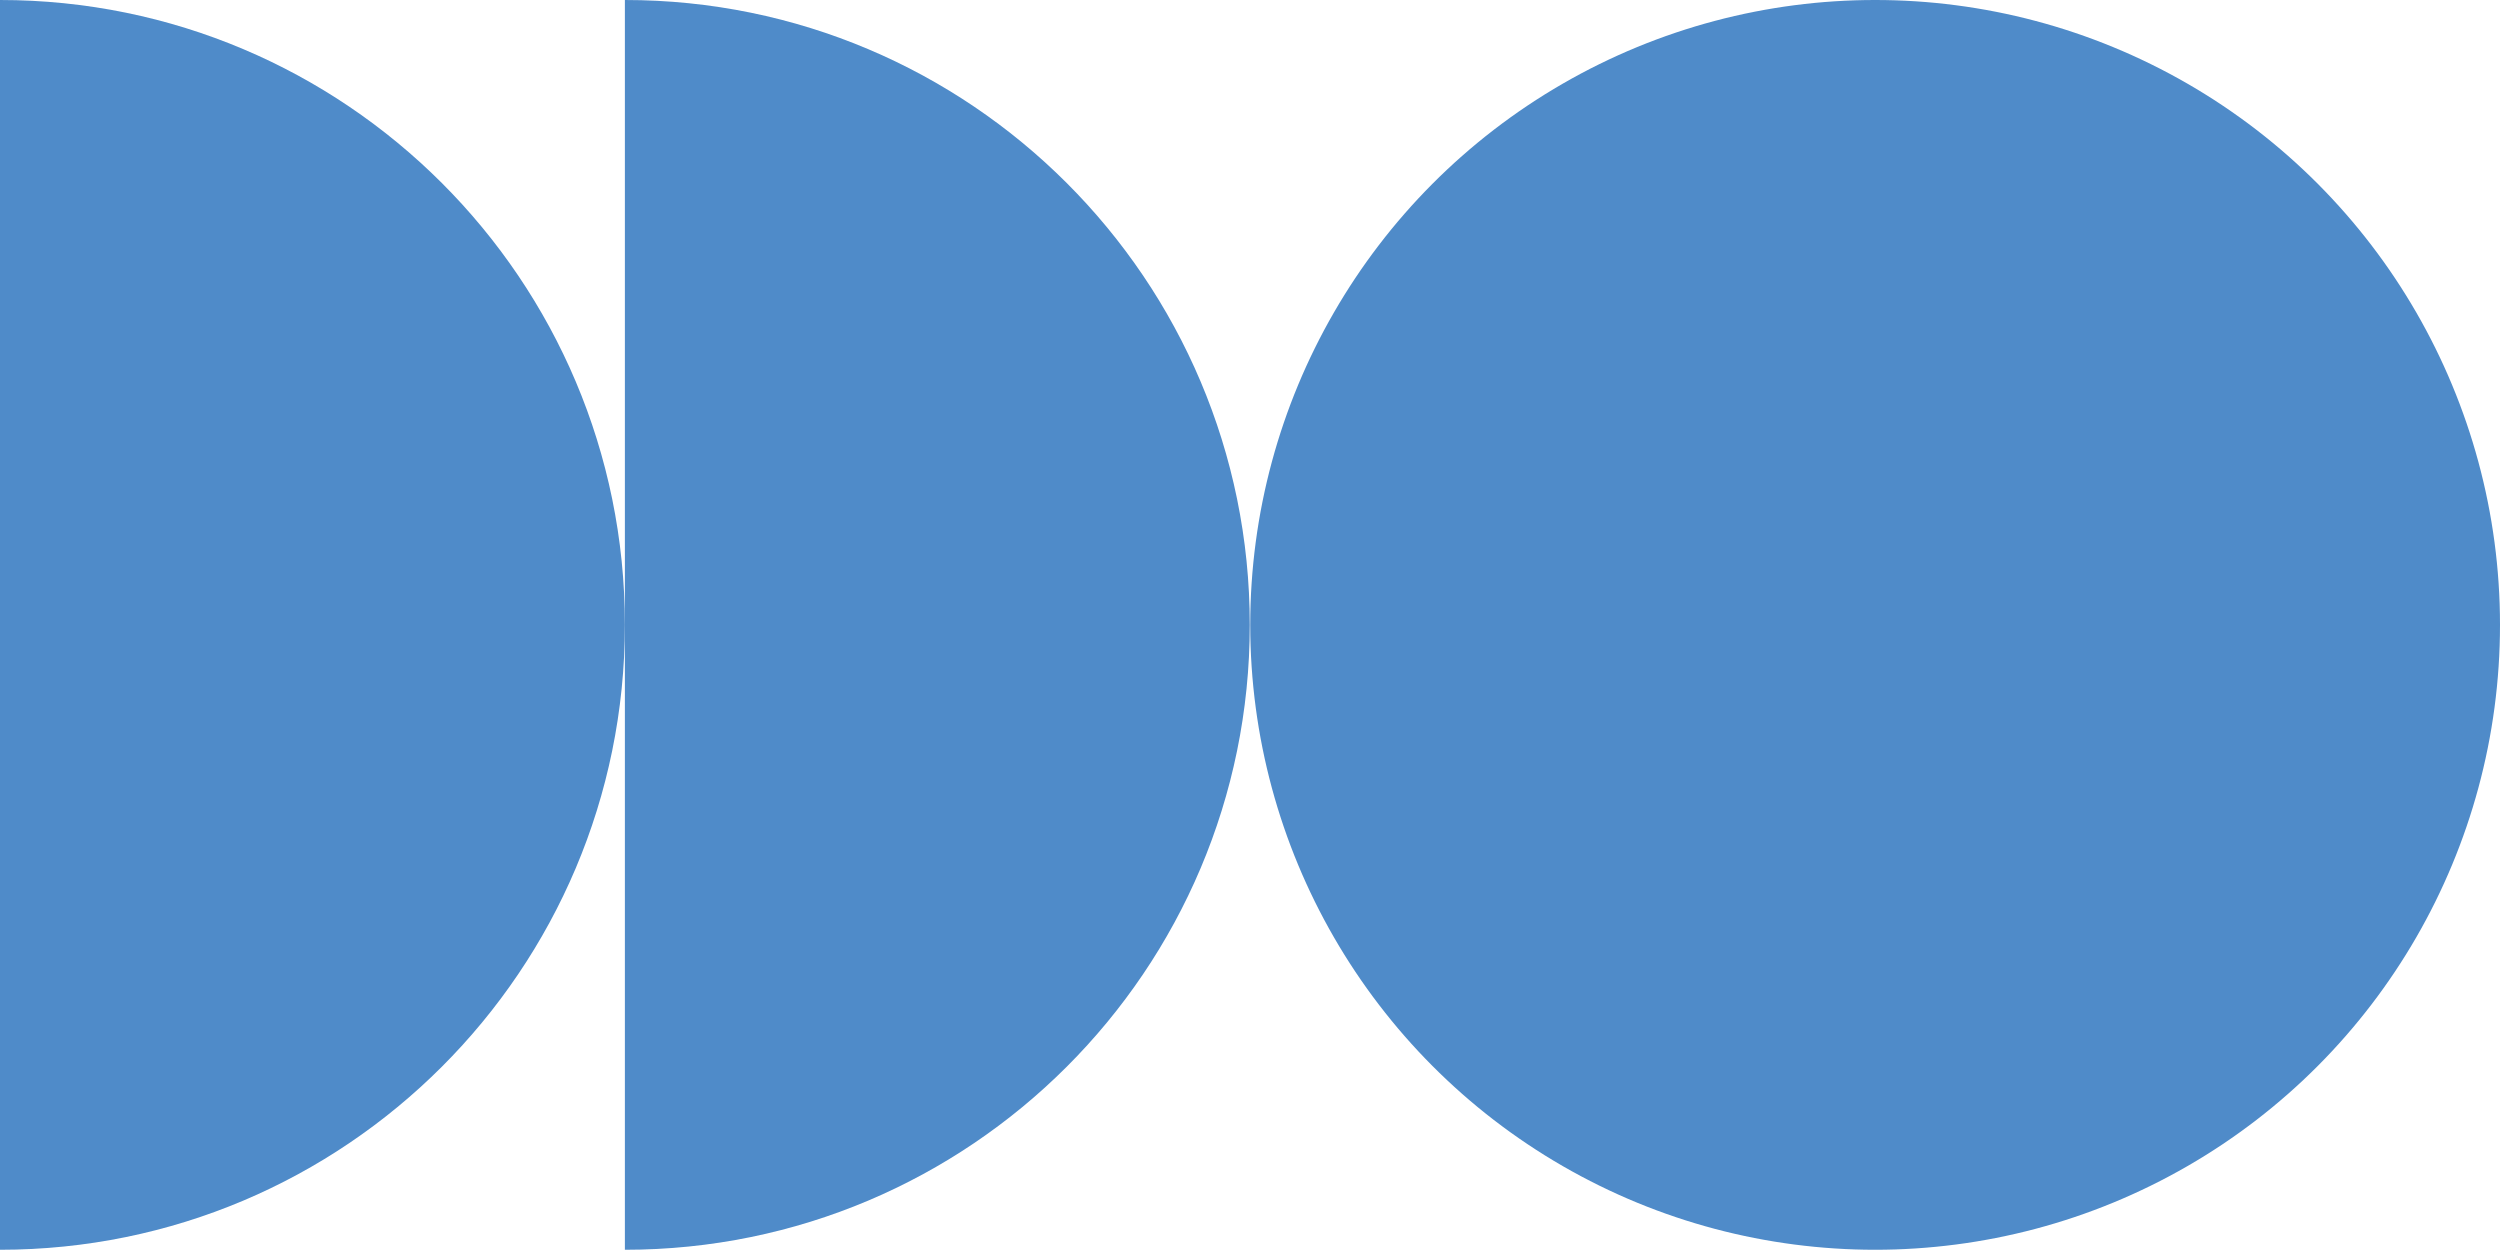<?xml version="1.0" encoding="UTF-8"?> <svg xmlns="http://www.w3.org/2000/svg" id="_Слой_2" data-name="Слой 2" viewBox="0 0 52.81 26.4"><defs><style> .cls-1 { fill: #4f8bc9; stroke-width: 0px; } </style></defs><g id="_Слой_1-2" data-name="Слой 1"><g><path class="cls-1" d="m13.2,0c7.29,0,13.2,5.91,13.2,13.2,0,7.29-5.91,13.2-13.2,13.2V0Z"></path><path class="cls-1" d="m0,0c7.29,0,13.2,5.91,13.2,13.2,0,7.29-5.91,13.2-13.2,13.2V0Z"></path><circle class="cls-1" cx="39.61" cy="13.2" r="13.2"></circle></g></g></svg> 